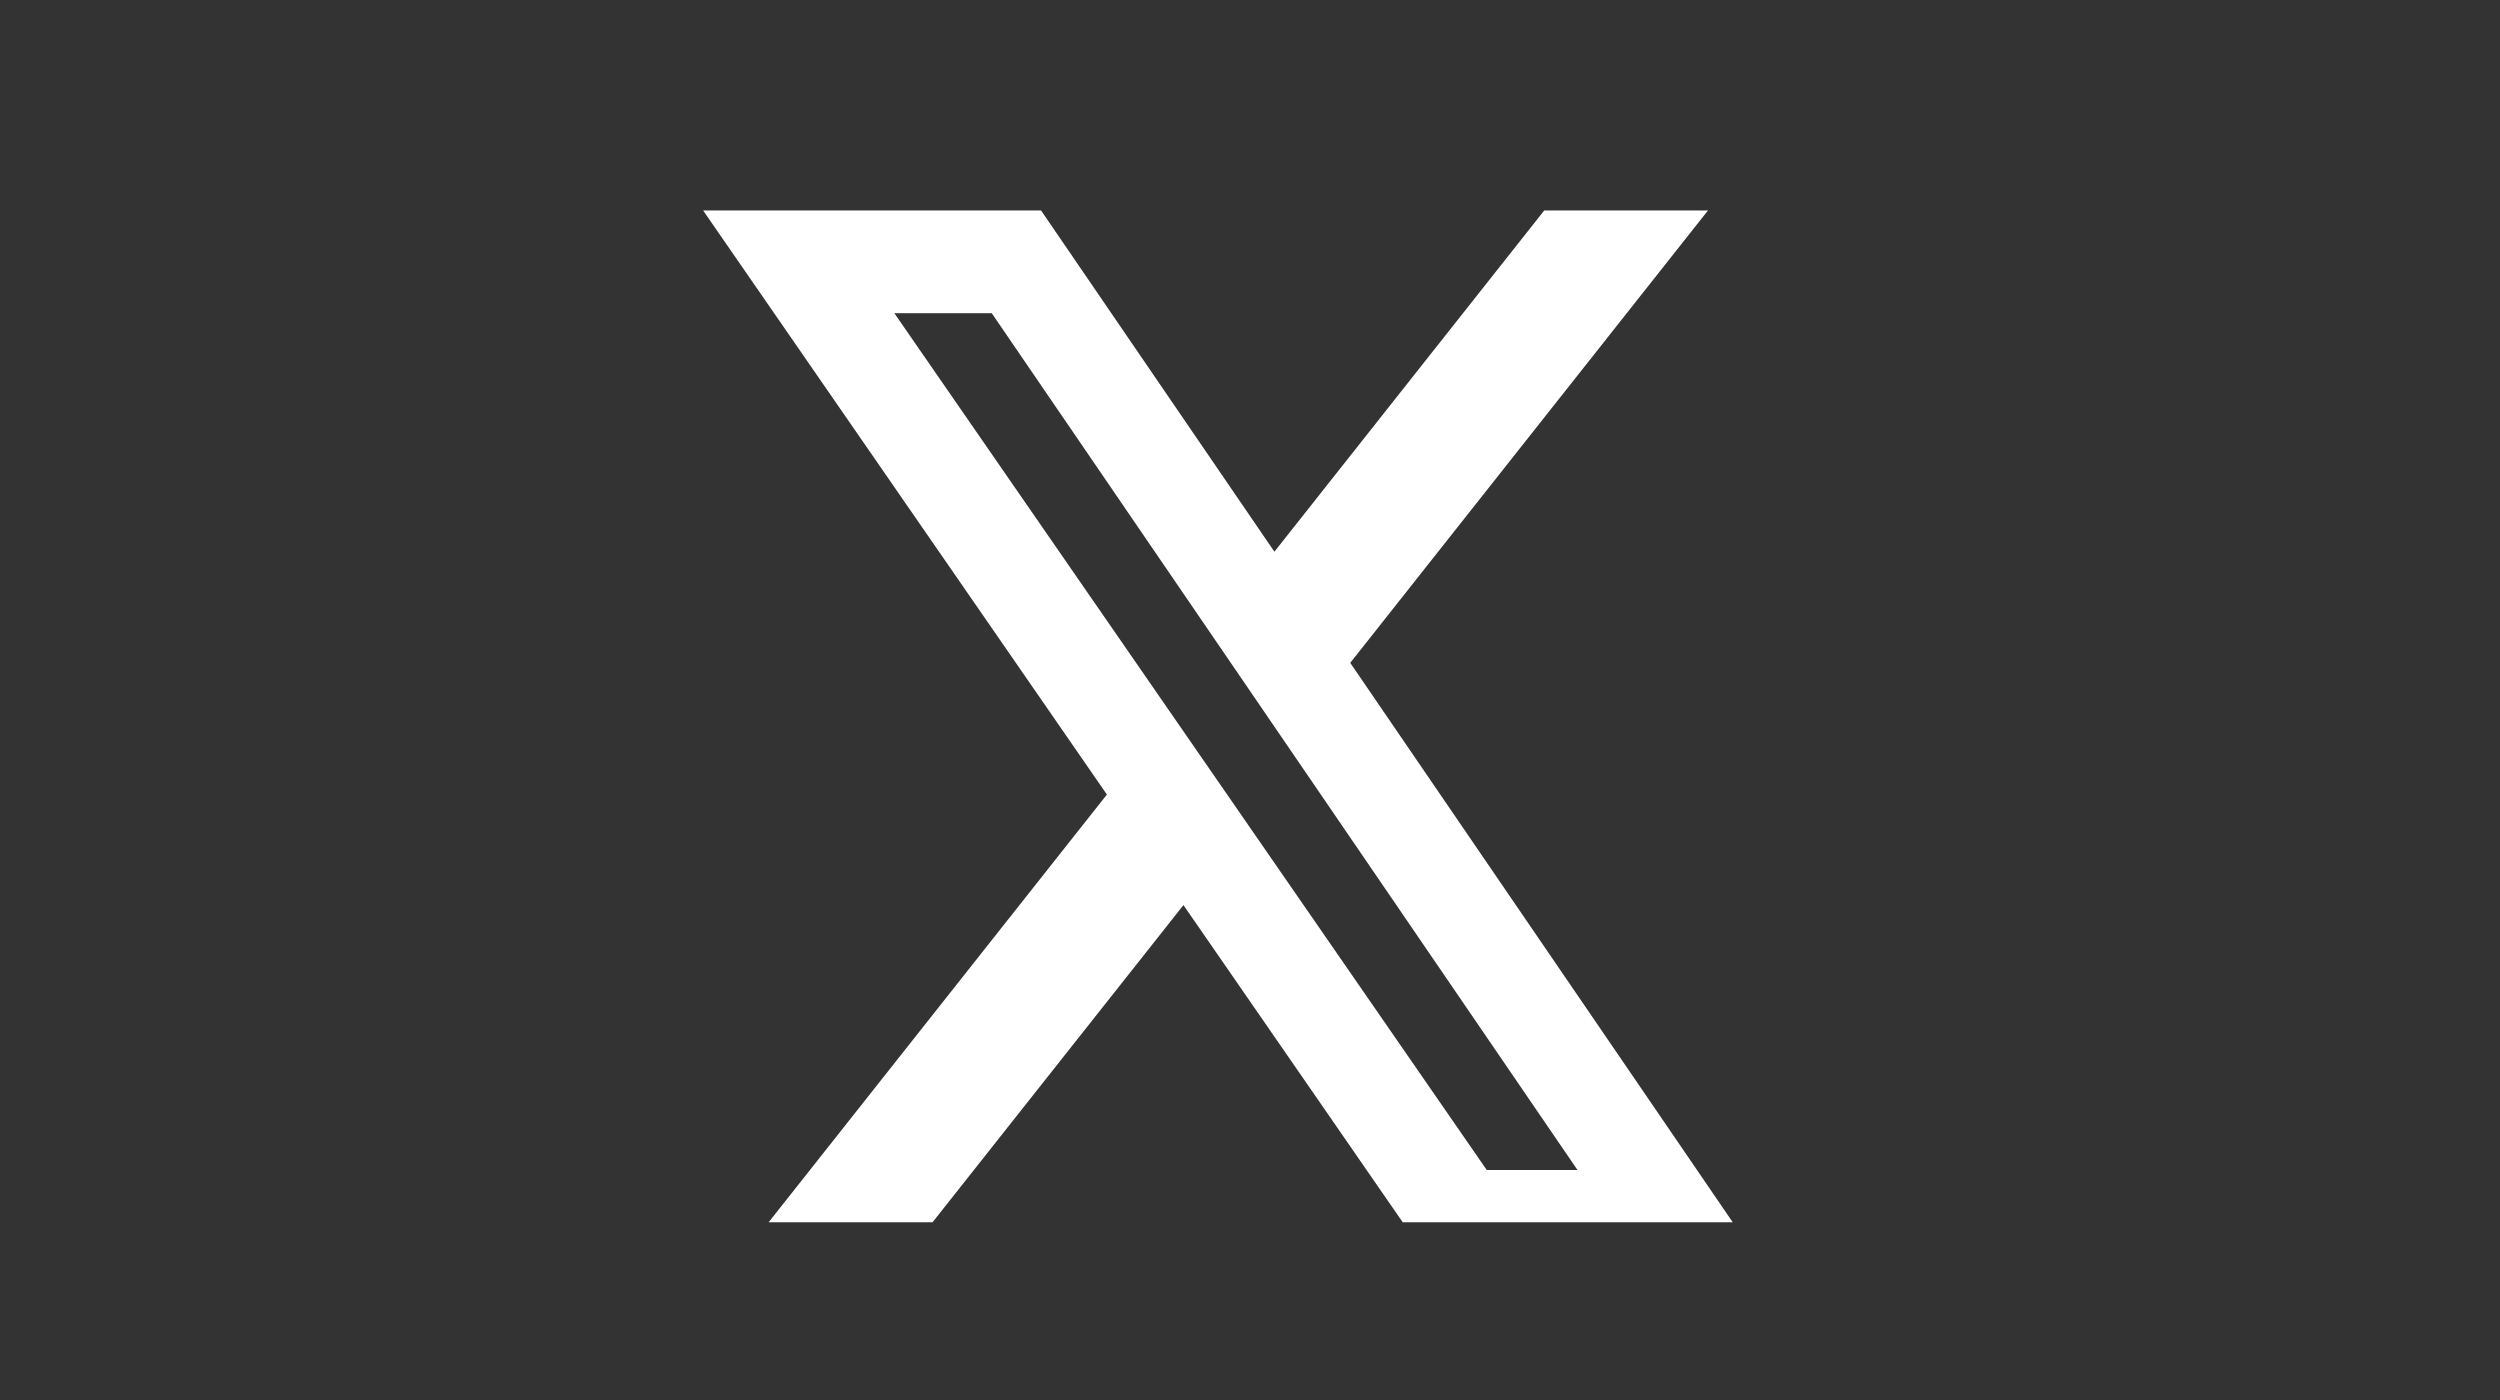 <svg width="50" height="28" viewBox="0 0 50 28" fill="none" xmlns="http://www.w3.org/2000/svg">
<rect x="0" y="0" width="50" height="28" fill="#333333" stroke="none"/>
<g clip-path="url(#clip0_61_1763)">
<path d="M30.885 4.209H34.16L27.005 13.257L35.423 25.569H28.831L23.669 18.102L17.762 25.569H14.484L22.138 15.891L14.062 4.209H20.821L25.488 11.034L30.885 4.209ZM29.735 23.4H31.55L19.835 6.264H17.887L29.735 23.4Z" fill="white"/>
</g>
<defs>
<clipPath id="clip0_61_1763">
<rect width="21.36" height="20.236" fill="white" transform="translate(14.062 4.209)"/>
</clipPath>
</defs>
</svg>
